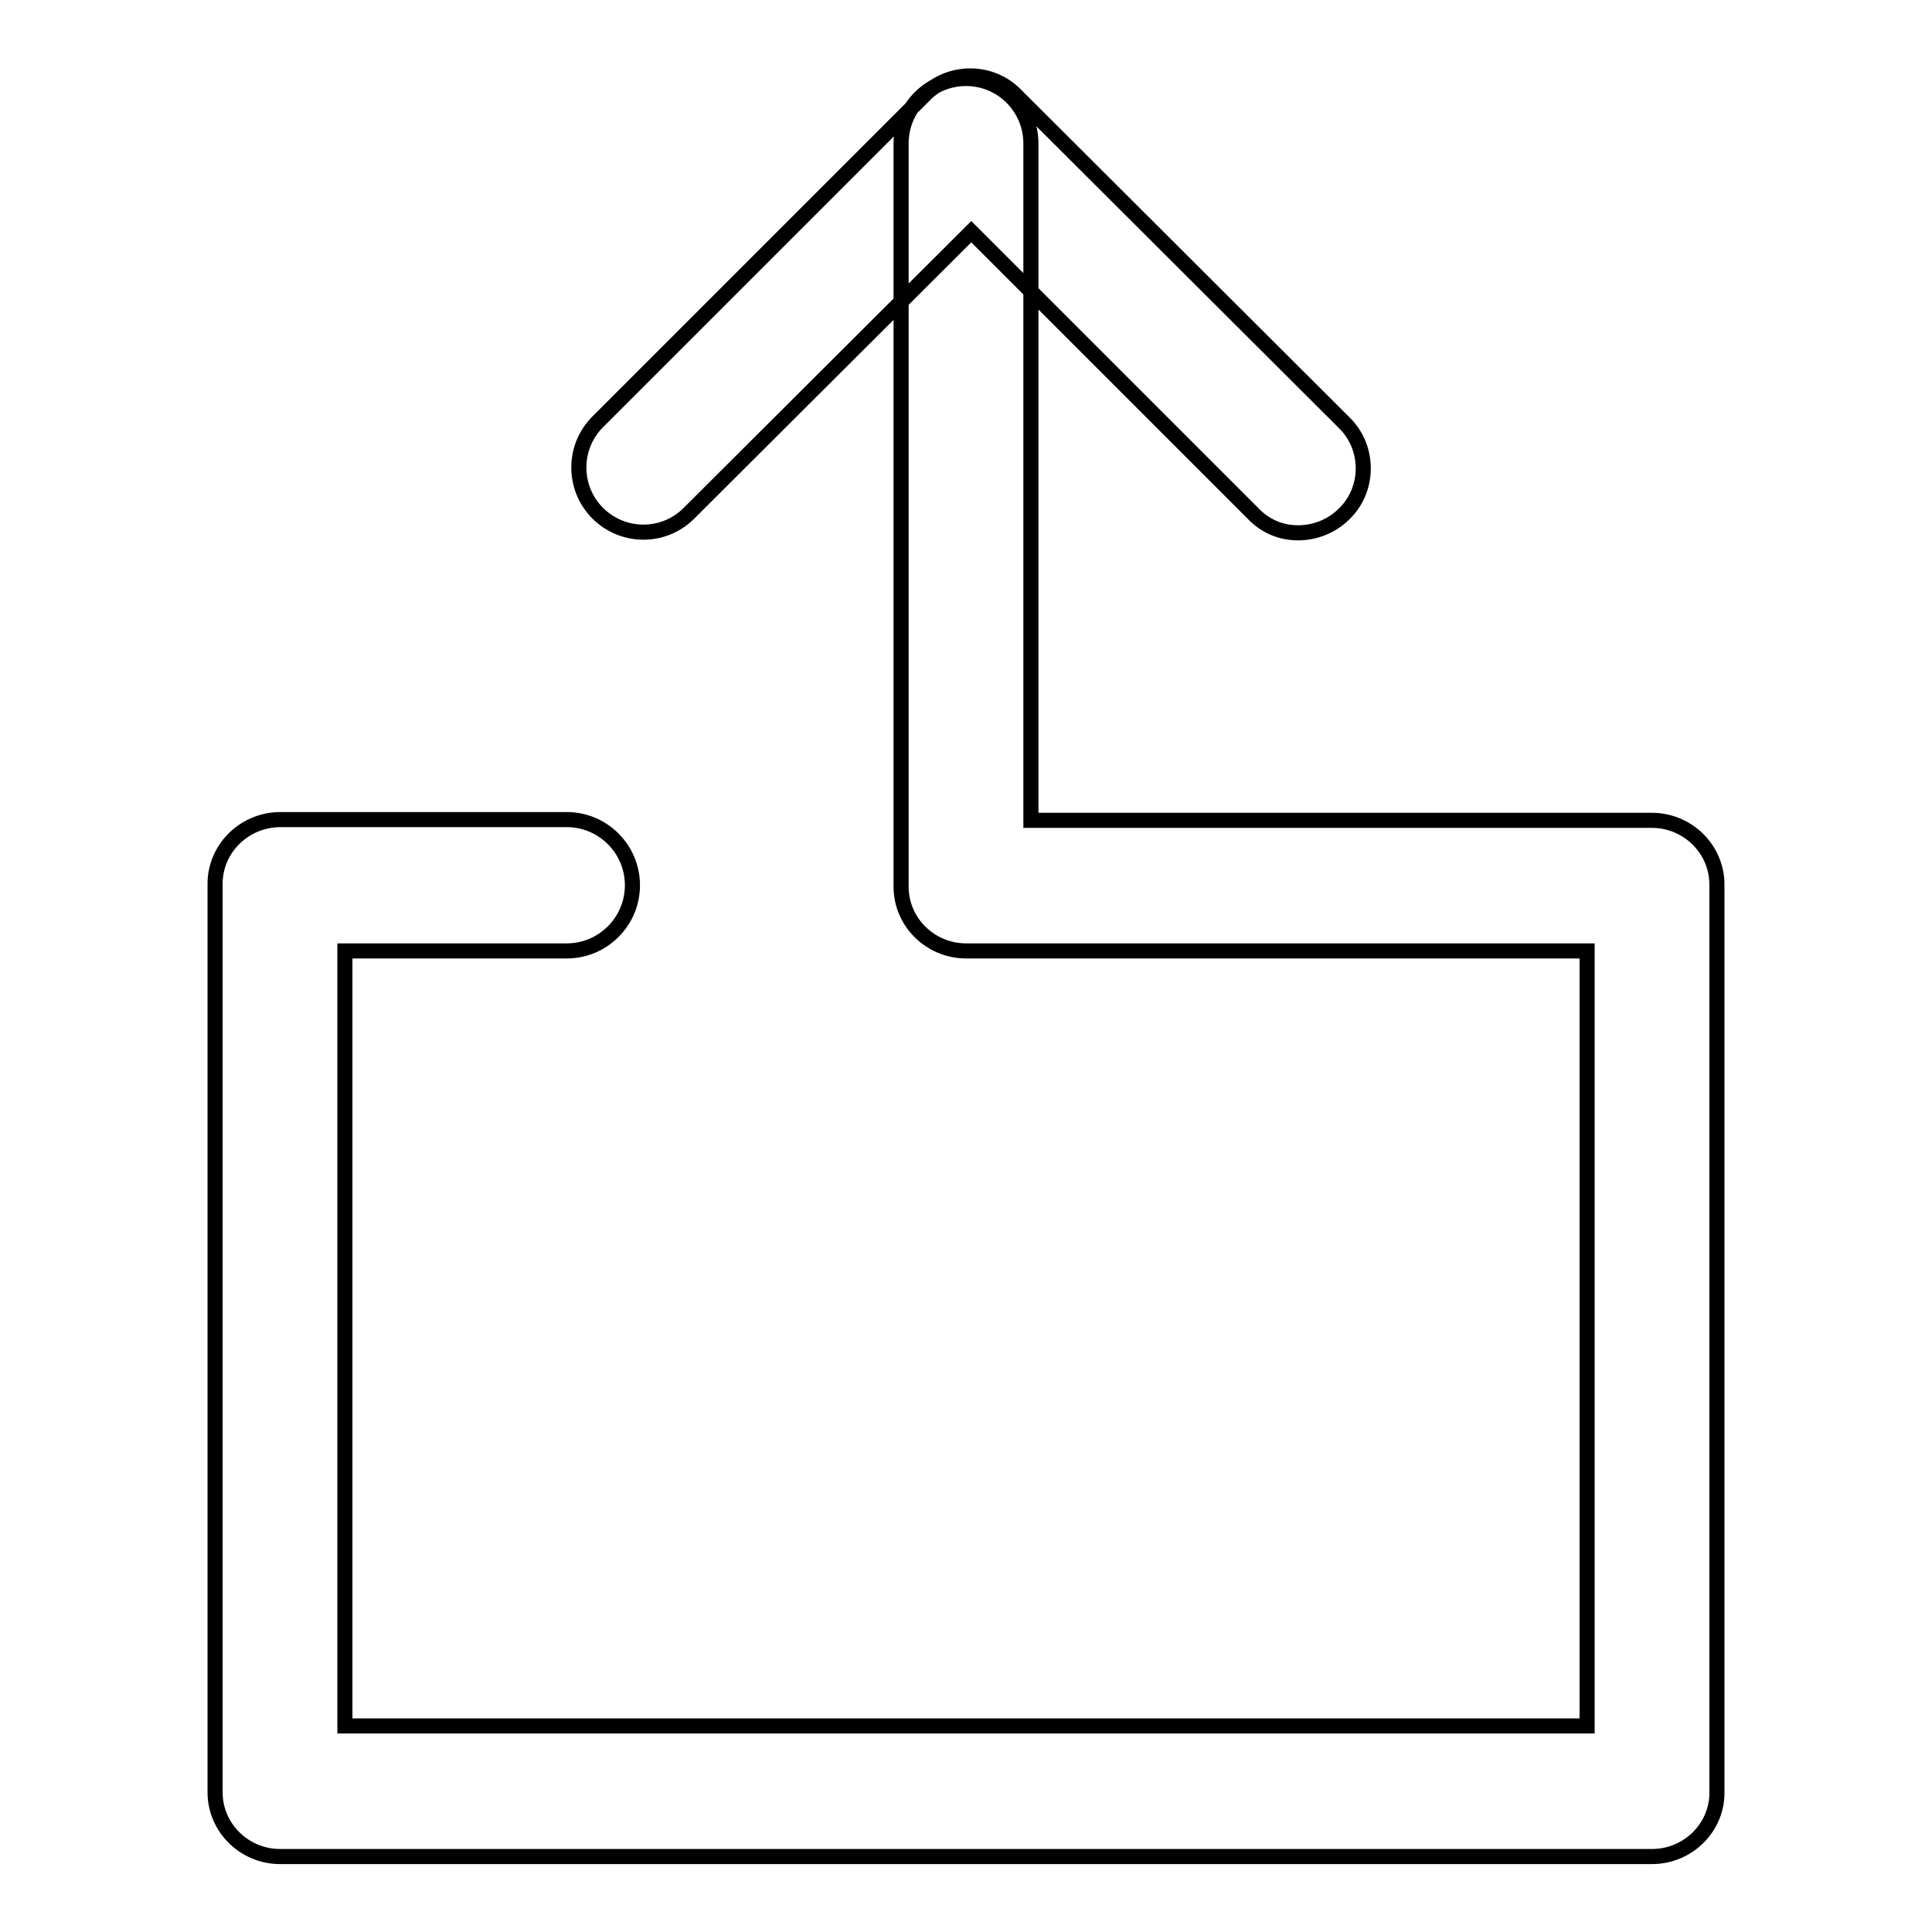 <?xml version="1.0" encoding="utf-8"?>
<!-- Svg Vector Icons : http://www.onlinewebfonts.com/icon -->
<!DOCTYPE svg PUBLIC "-//W3C//DTD SVG 1.1//EN" "http://www.w3.org/Graphics/SVG/1.1/DTD/svg11.dtd">
<svg version="1.1" xmlns="http://www.w3.org/2000/svg" xmlns:xlink="http://www.w3.org/1999/xlink" x="0px" y="0px" viewBox="0 0 256 256" enable-background="new 0 0 256 256" xml:space="preserve">
<g> <path stroke-width="2" fill-opacity="0" stroke="#000000"  d="M218.9,246H37.1c-4.7,0-8.6-3.8-8.6-8.5c0-0.1,0-0.1,0-0.2v-120c-0.1-4.7,3.7-8.6,8.5-8.7 c0.1,0,0.1,0,0.2,0h37.9c4.8,0,8.7,3.9,8.7,8.7c0,4.8-3.9,8.7-8.7,8.7H45.7v102.7h164.6V126H128c-4.7,0-8.6-3.8-8.6-8.5 c0-0.1,0-0.1,0-0.2V19c0-4.8,3.9-8.6,8.6-8.6c4.8,0,8.6,3.9,8.6,8.6v89.7h82.3c4.7,0,8.6,3.8,8.6,8.5c0,0.1,0,0.1,0,0.2v120 C227.6,242.1,223.7,246,218.9,246z M172,70.6c-2.3,0-4.4-0.9-6-2.6l-37.3-37.3L91.2,68.1c-3.4,3.3-8.8,3.2-12.1-0.2 c-3.2-3.3-3.2-8.6,0-11.9l43.4-43.4c3.2-3.3,8.6-3.4,11.9-0.2c0.1,0.1,0.1,0.1,0.2,0.2L178.1,56c3.3,3.2,3.4,8.6,0.2,11.9 c-0.1,0.1-0.1,0.1-0.2,0.2C176.5,69.7,174.3,70.6,172,70.6z"/></g>
</svg>